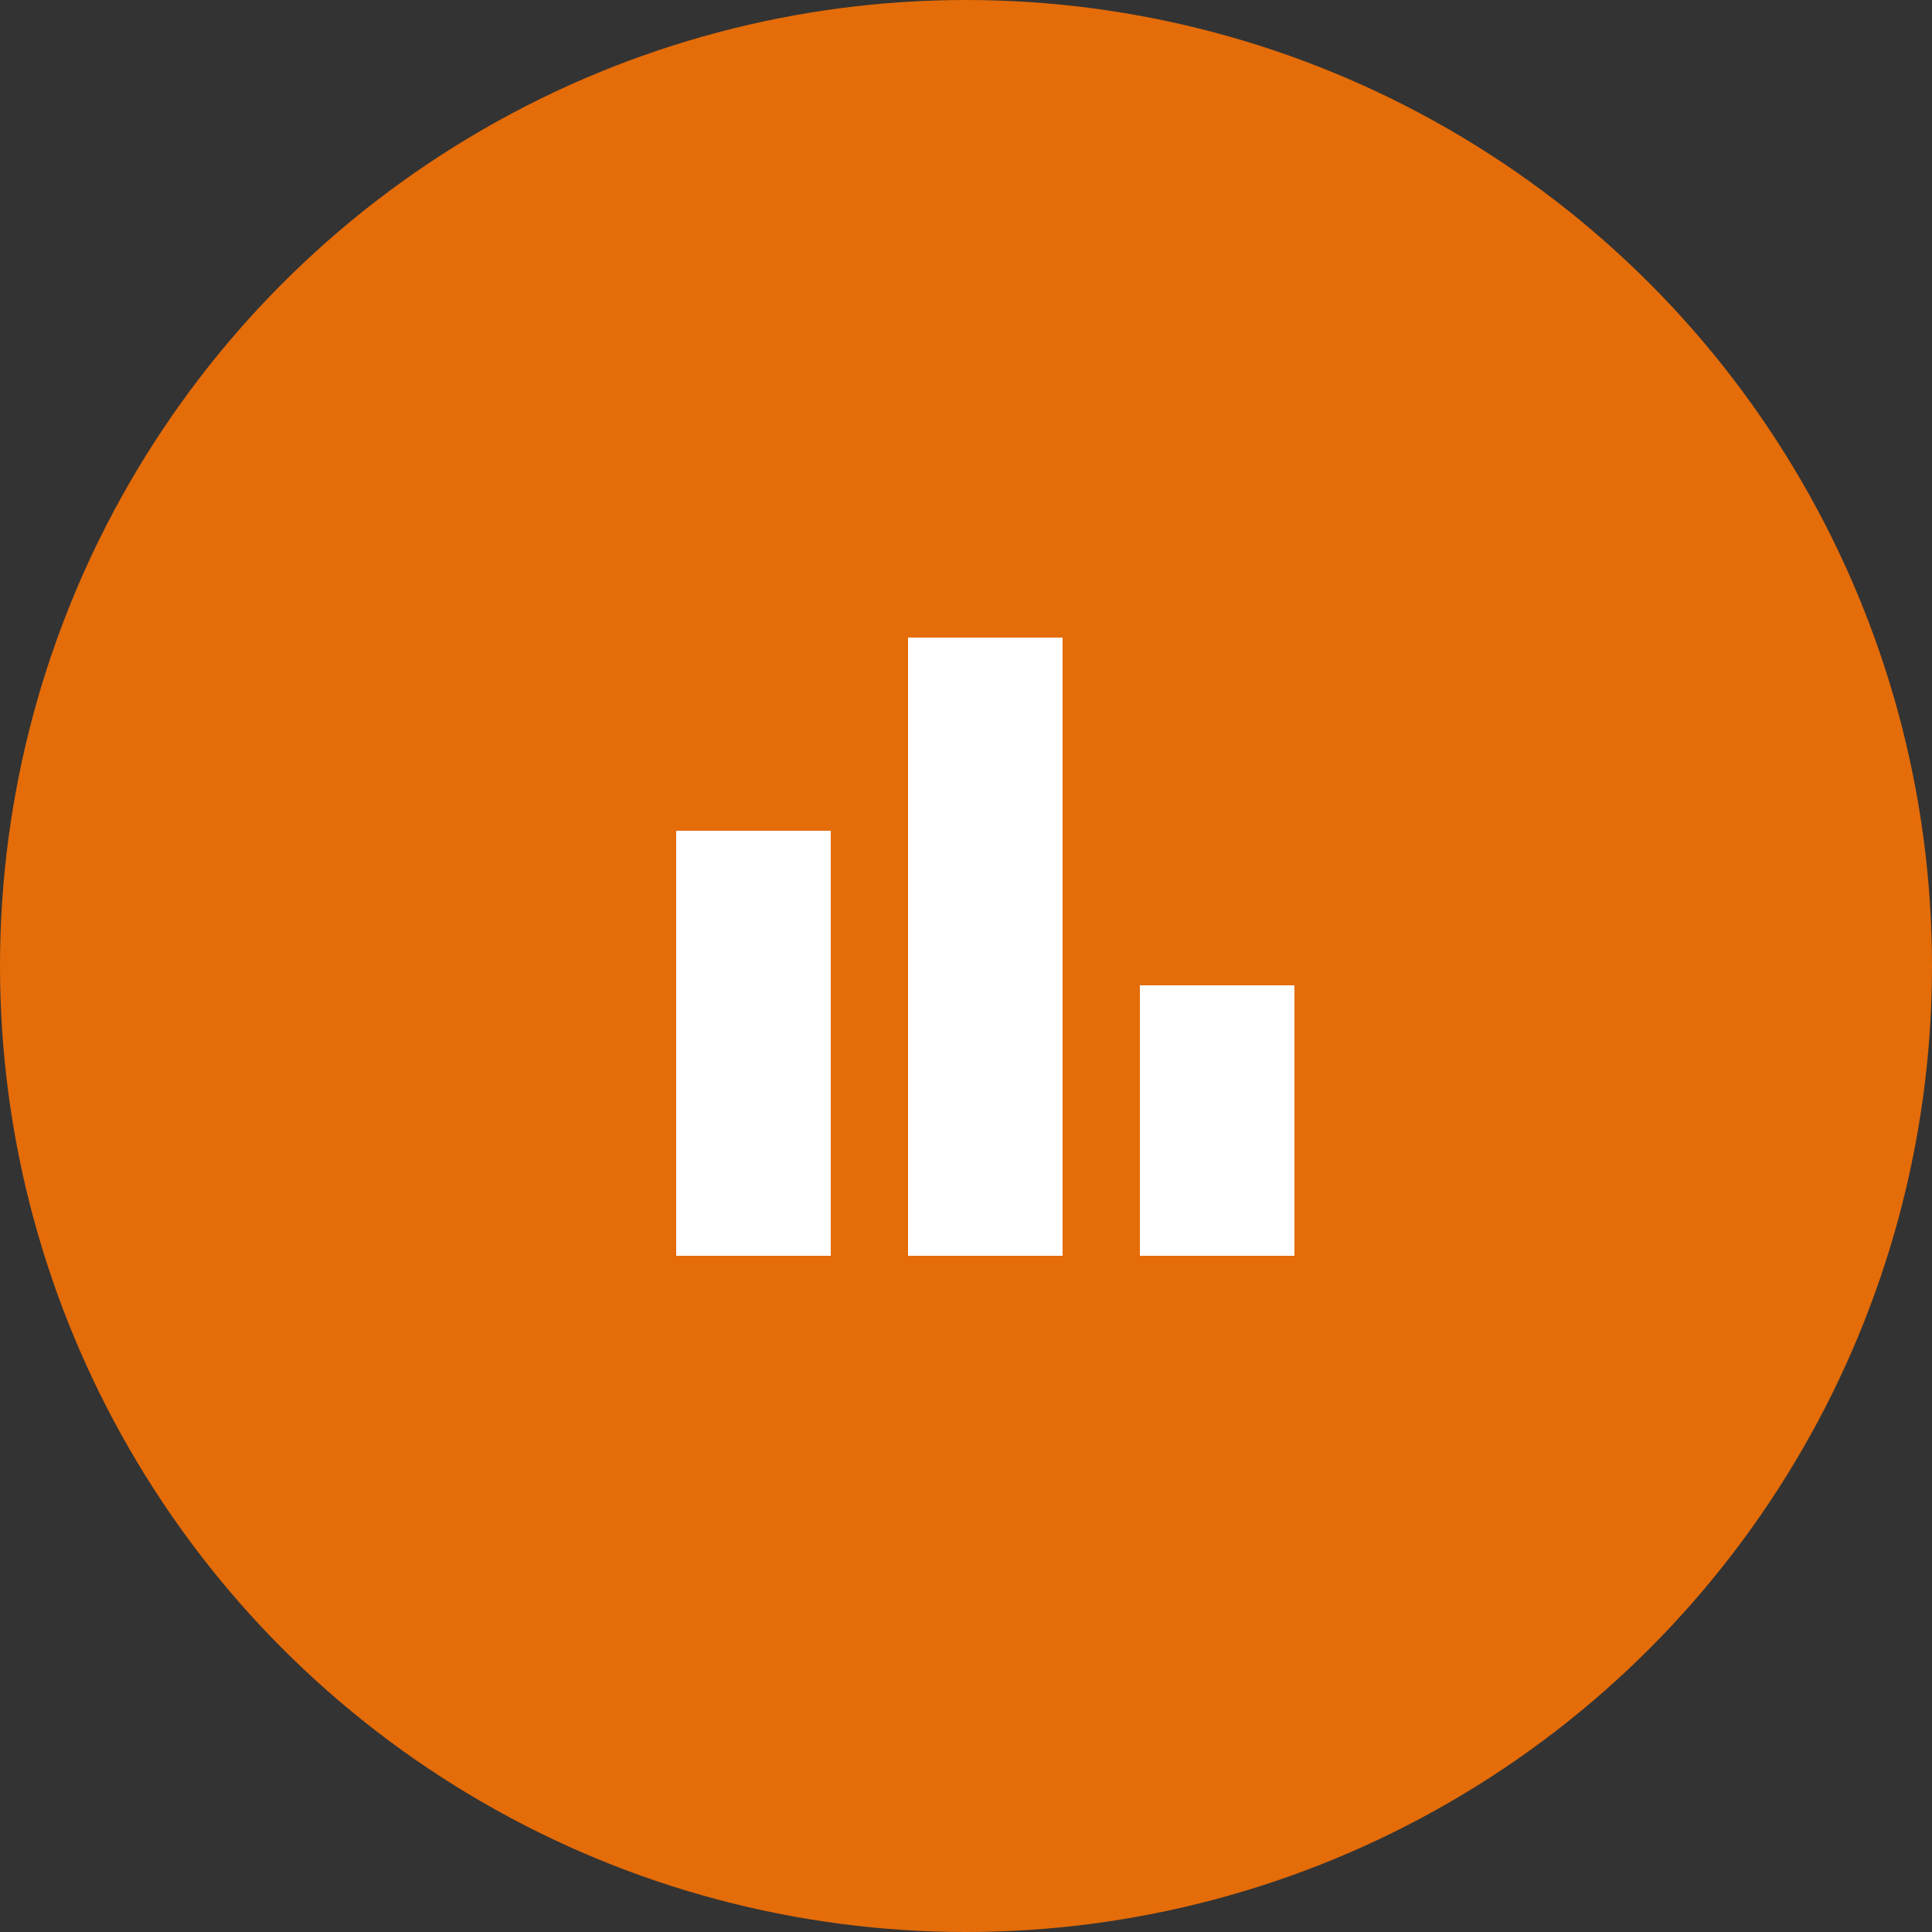 <svg xmlns="http://www.w3.org/2000/svg" width="100" height="100" viewBox="0 0 100 100"><rect x="0" y="0" width="100" height="100" fill="#333333" stroke="none"/><g transform="translate(-286 -3120)"><circle cx="50" cy="50" r="50" transform="translate(286 3120)" fill="#e46c09"/><rect width="8" height="22" transform="translate(321 3163)" fill="#fff"/><rect width="8" height="14" transform="translate(345 3171)" fill="#fff"/><rect width="8" height="32" transform="translate(333 3153)" fill="#fff"/></g></svg>